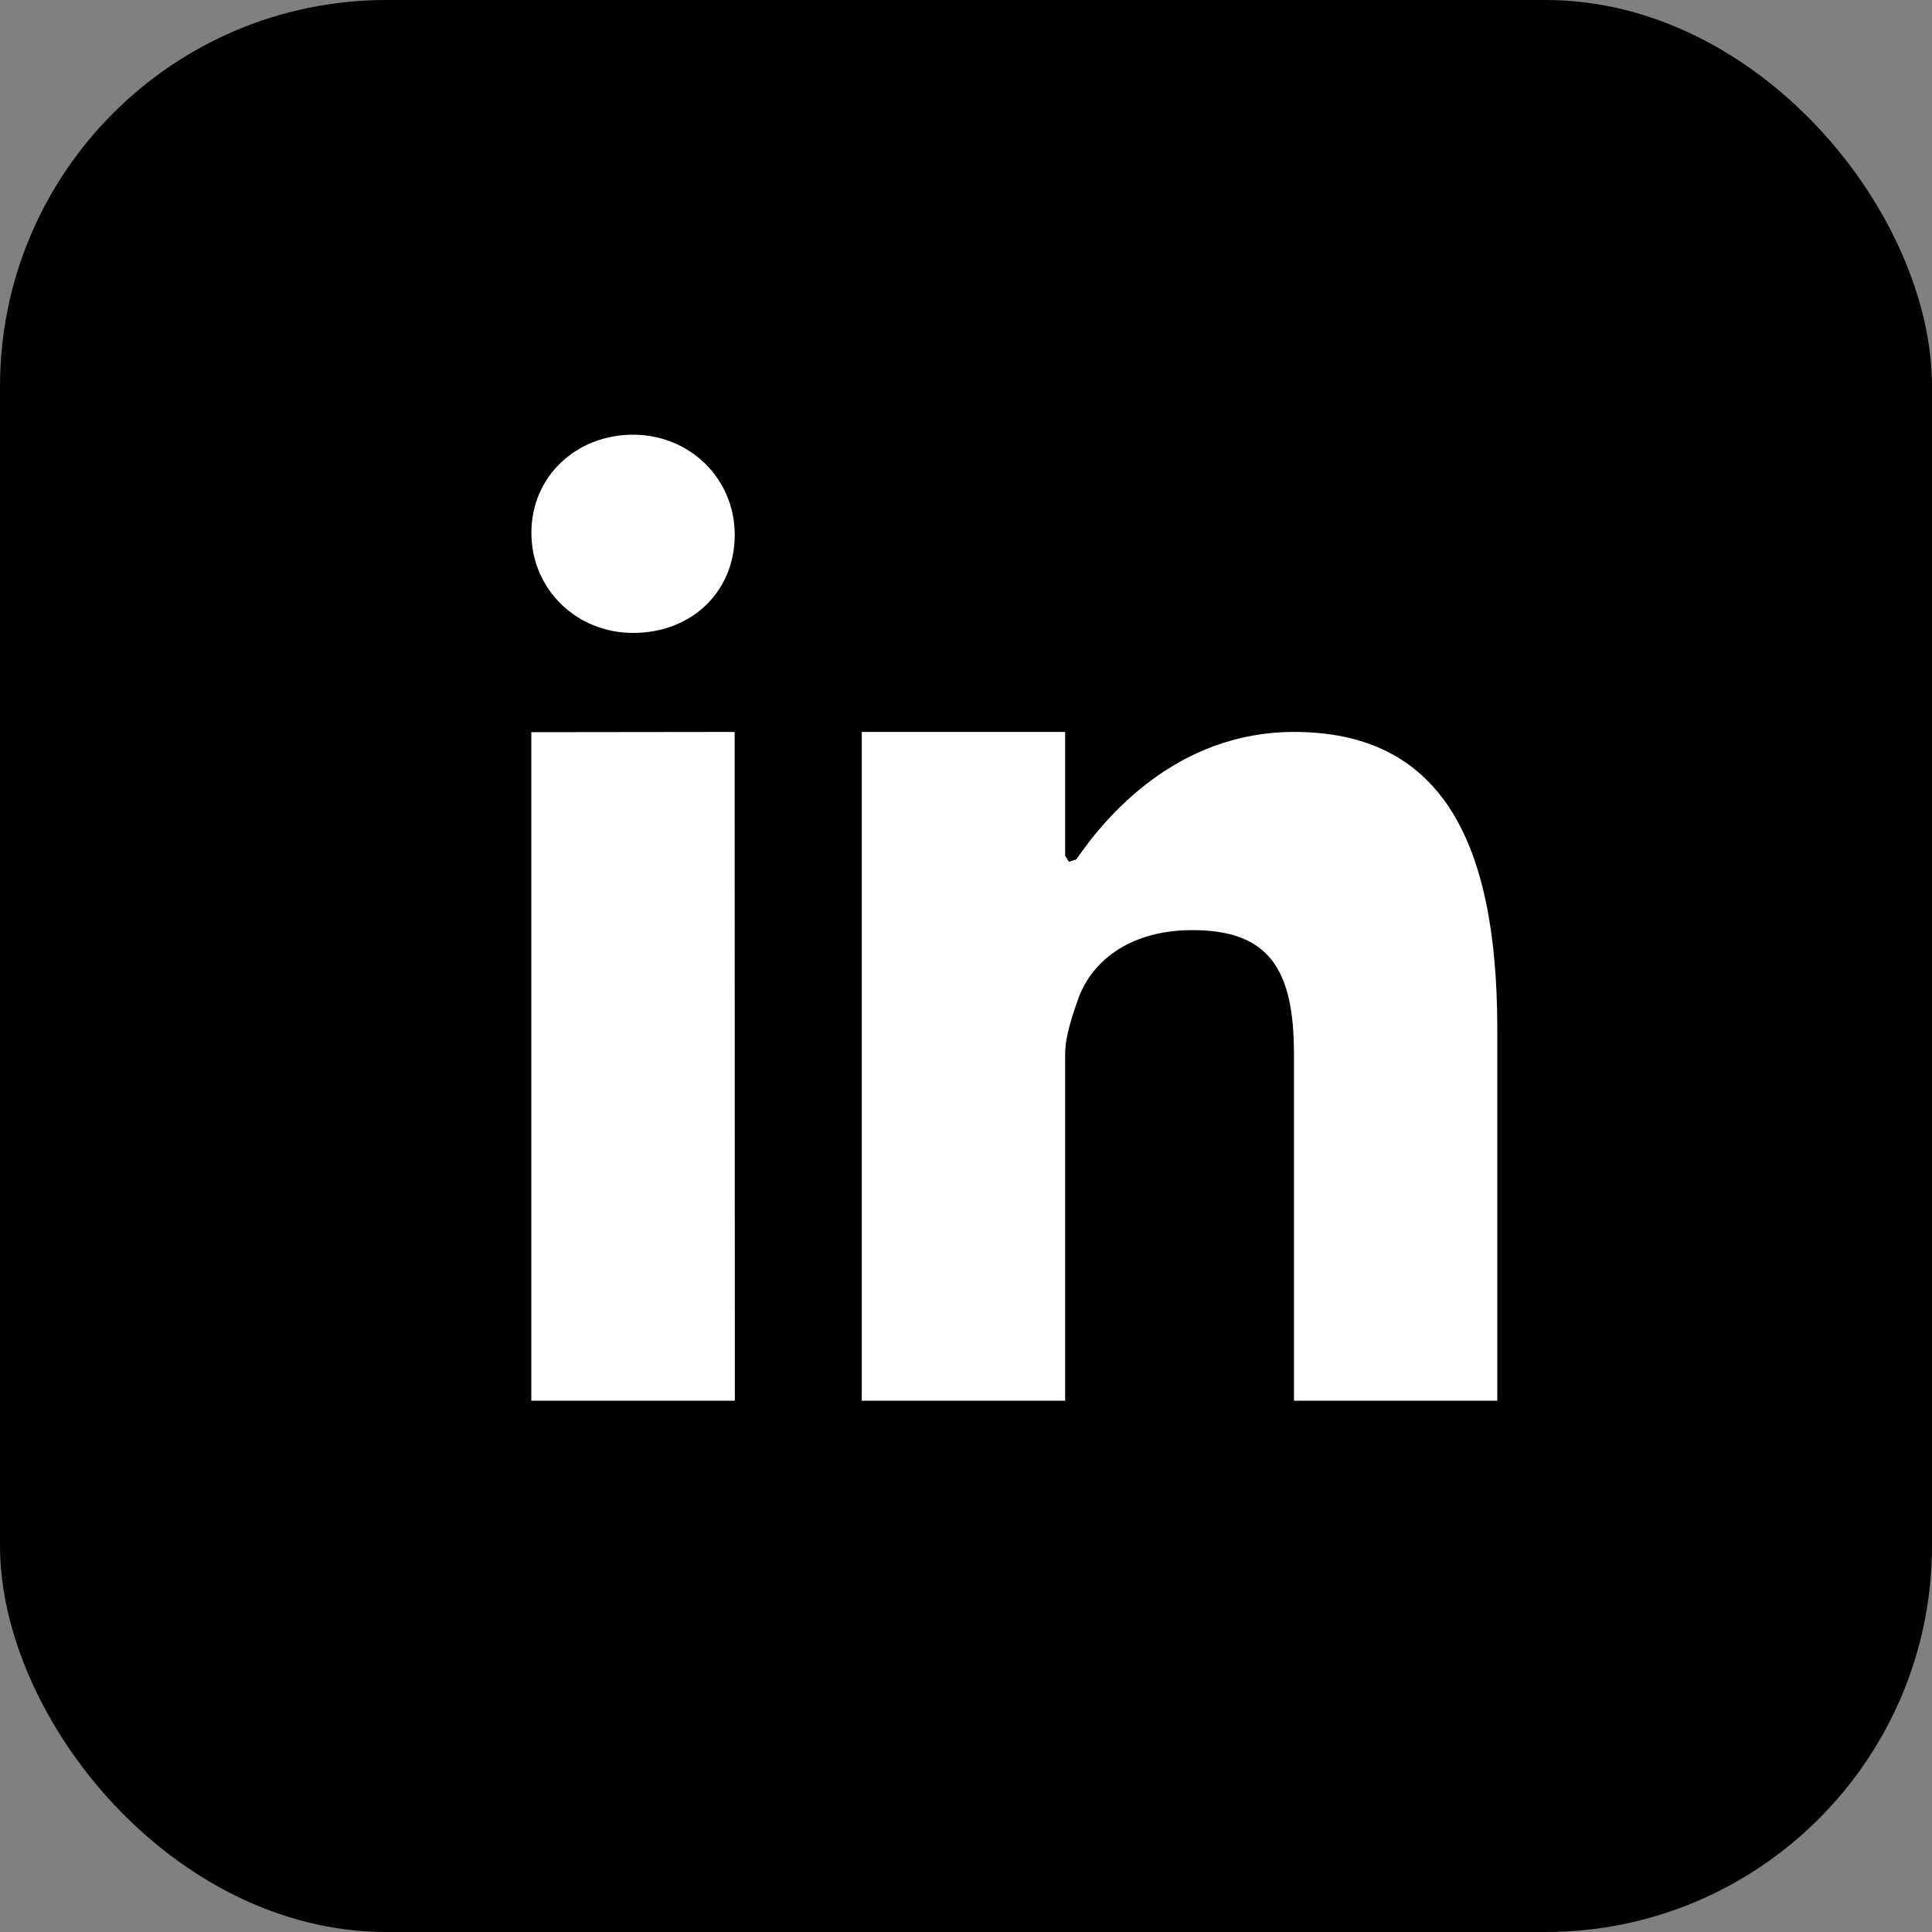 <svg width="40" height="40" viewBox="0 0 40 40" fill="none" xmlns="http://www.w3.org/2000/svg">
<rect x="0" y="0" width="40" height="40" fill="#808080" stroke="none"/>
<g id="linkedin">
<rect width="40" height="40" rx="8" fill="black"/>
<path id="LinkedIn" fill-rule="evenodd" clip-rule="evenodd" d="M26.79 29V21.82C26.79 20.069 26.276 19.257 24.684 19.257C23.452 19.257 22.643 19.845 22.335 20.645C22.232 20.945 22.053 21.421 22.053 21.82V29H17.842V15.154H22.053V17.718L22.13 17.843L22.284 17.793C22.9 16.892 24.376 15.154 26.79 15.154C29.768 15.154 31 17.305 31 21.308V29H26.79ZM11 15.159L15.21 15.154L15.214 29H11V15.159ZM13.107 13.104C11.937 13.104 11.002 12.202 11.002 11.03C11.002 9.857 11.937 9 13.107 9C14.276 9 15.212 9.902 15.212 11.075C15.212 12.247 14.323 13.104 13.107 13.104Z" fill="white"/>
</g>
</svg>
